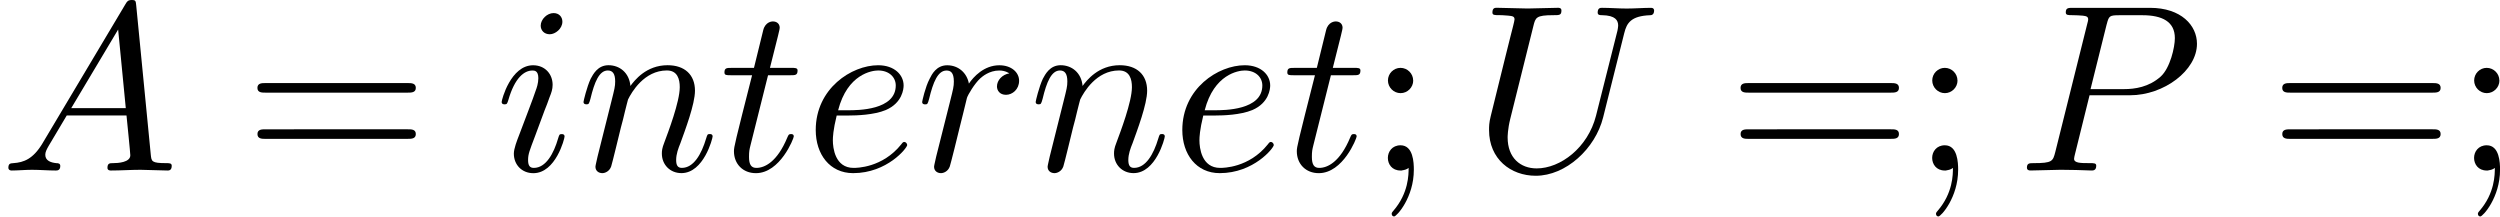 <svg height="16.589" viewBox="1872.02 1482.86 114.504 9.916" width="191.556" xmlns="http://www.w3.org/2000/svg" xmlns:xlink="http://www.w3.org/1999/xlink"><defs><path d="M1.953-1.255c-.437.73-.862.884-1.342.917-.13.01-.228.01-.228.218 0 .065.054.12.142.12.294 0 .632-.033.938-.033.36 0 .742.033 1.09.033.066 0 .208 0 .208-.207 0-.12-.098-.13-.175-.13-.25-.023-.512-.11-.512-.383 0-.13.065-.25.152-.404l.83-1.396h2.738c.022.23.174 1.713.174 1.822 0 .327-.567.36-.785.36-.153 0-.262 0-.262.218 0 .12.13.12.153.12.447 0 .916-.033 1.363-.033.273 0 .96.033 1.233.033.065 0 .195 0 .195-.218 0-.12-.11-.12-.25-.12-.677 0-.677-.077-.71-.393L6.24-7.55c-.022-.217-.022-.26-.207-.26-.175 0-.218.075-.284.185l-3.797 6.37zm1.31-1.603l2.148-3.6.35 3.6H3.262z" id="g0-65"/><path d="M3.305-3.447H5.16c1.55 0 3.065-1.135 3.065-2.357 0-.84-.72-1.647-2.15-1.647H2.543c-.207 0-.327 0-.327.206 0 .13.098.13.316.13.143 0 .34.012.47.023.175.02.24.054.24.174 0 .043-.01.076-.044.207L1.736-.85c-.11.425-.132.512-.994.512-.186 0-.306 0-.306.207 0 .13.13.13.164.13.305 0 1.08-.033 1.385-.033.23 0 .47.01.7.01.24 0 .48.023.708.023.076 0 .218 0 .218-.218 0-.12-.097-.12-.305-.12-.403 0-.71 0-.71-.197 0-.065.023-.12.034-.185l.675-2.727zm.786-3.25c.1-.383.12-.416.59-.416h1.047c.906 0 1.484.295 1.484 1.048 0 .425-.217 1.363-.643 1.756-.545.492-1.2.58-1.68.58H3.35L4.09-6.7z" id="g0-80"/><path d="M6.927-6.305c.11-.448.306-.775 1.178-.808.055 0 .186-.01.186-.218 0-.012 0-.12-.14-.12-.36 0-.743.032-1.114.032s-.774-.033-1.134-.033c-.066 0-.197 0-.197.217 0 .12.11.12.197.12.622.01.742.24.742.48 0 .033-.022.197-.033.23L5.63-2.51C5.257-1.046 4.003-.097 2.912-.097c-.742 0-1.33-.48-1.33-1.418 0-.022 0-.37.12-.85L2.76-6.612c.098-.394.12-.503.916-.503.284 0 .37 0 .37-.218 0-.12-.12-.12-.15-.12-.307 0-1.092.032-1.398.032-.316 0-1.09-.033-1.407-.033-.086 0-.206 0-.206.217 0 .12.098.12.305.12.02 0 .228 0 .414.022.196.02.294.032.294.174 0 .065-.12.523-.185.774l-.24.96C1.375-4.756.85-2.695.807-2.487c-.076.305-.076.47-.076.632C.73-.525 1.725.24 2.87.24c1.374 0 2.726-1.233 3.086-2.673l.97-3.872z" id="g0-85"/><path d="M2.04-2.52c.316 0 1.124-.022 1.67-.25.763-.328.817-.972.817-1.125 0-.48-.414-.927-1.167-.927-1.21 0-2.858 1.058-2.858 2.967C.502-.742 1.145.12 2.215.12c1.56 0 2.476-1.156 2.476-1.287 0-.066-.065-.142-.13-.142-.055 0-.076.023-.142.11C3.556-.12 2.368-.12 2.236-.12c-.85 0-.95-.916-.95-1.265 0-.13.012-.47.176-1.135h.578zm-.513-.24c.426-1.658 1.55-1.822 1.833-1.822.513 0 .807.317.807.687 0 1.135-1.745 1.135-2.192 1.135h-.448z" id="g0-101"/><path d="M3.098-6.818c0-.218-.153-.393-.403-.393-.295 0-.59.283-.59.577 0 .208.153.393.415.393.25 0 .578-.25.578-.578zm-.83 4.102c.132-.317.132-.34.24-.633.088-.217.143-.37.143-.577 0-.49-.348-.895-.894-.895-1.025 0-1.44 1.582-1.44 1.68 0 .11.11.11.13.11.11 0 .12-.023.176-.197.294-1.025.73-1.352 1.102-1.352.087 0 .272 0 .272.35 0 .228-.076.457-.12.567-.087.283-.578 1.55-.752 2.018-.11.283-.25.643-.25.872 0 .513.37.895.893.895 1.026 0 1.43-1.582 1.43-1.68 0-.11-.1-.11-.132-.11-.11 0-.11.034-.163.197C2.705-.785 2.345-.12 1.79-.12c-.186 0-.263-.11-.263-.36 0-.273.066-.425.317-1.09l.425-1.146z" id="g0-105"/><path d="M.96-.644C.927-.48.862-.23.862-.174c0 .196.153.294.316.294.13 0 .327-.087.404-.305.01-.022.142-.535.207-.808l.24-.982c.065-.24.13-.48.185-.73.043-.186.13-.502.14-.546.165-.34.743-1.332 1.78-1.332.49 0 .59.404.59.764 0 .676-.536 2.073-.71 2.542-.1.25-.11.38-.11.5 0 .514.382.896.895.896 1.025 0 1.43-1.593 1.43-1.68 0-.11-.1-.11-.132-.11-.11 0-.11.034-.163.197-.22.742-.58 1.353-1.113 1.353-.186 0-.262-.11-.262-.36 0-.273.098-.535.196-.775.208-.578.666-1.778.666-2.4 0-.73-.47-1.167-1.255-1.167-.982 0-1.516.698-1.702.95-.054-.612-.5-.95-1.003-.95s-.71.426-.818.622C.47-3.83.316-3.185.316-3.142c0 .11.11.11.13.11.11 0 .12-.012.187-.252.185-.774.403-1.298.796-1.298.217 0 .337.142.337.502 0 .23-.032.35-.174.916L.96-.644z" id="g0-110"/><path d="M.96-.644C.927-.48.862-.23.862-.174c0 .196.153.294.316.294.13 0 .327-.087.404-.305.022-.044.393-1.528.436-1.724.087-.36.284-1.123.35-1.417.043-.142.348-.655.61-.895.087-.076.404-.36.873-.36.285 0 .448.13.46.13-.328.056-.568.317-.568.6 0 .176.12.383.414.383s.6-.25.6-.643c0-.382-.35-.71-.905-.71-.708 0-1.188.536-1.395.84-.088-.49-.48-.84-.993-.84-.502 0-.71.427-.807.623-.197.37-.34 1.025-.34 1.058 0 .11.11.11.132.11.11 0 .12-.012.186-.252.185-.774.403-1.298.796-1.298.185 0 .337.087.337.502 0 .23-.032.35-.174.916L.96-.644z" id="g0-114"/><path d="M2.247-4.364h1.026c.218 0 .327 0 .327-.218 0-.12-.11-.12-.305-.12h-.96c.392-1.55.447-1.767.447-1.833 0-.185-.13-.294-.317-.294-.032 0-.338.012-.436.394l-.426 1.734H.578c-.218 0-.327 0-.327.207 0 .13.088.13.306.13h.96C.73-1.264.686-1.08.686-.884c0 .59.416 1.005 1.005 1.005 1.114 0 1.735-1.593 1.735-1.68 0-.11-.087-.11-.13-.11-.1 0-.11.034-.164.154C2.663-.382 2.085-.12 1.714-.12c-.23 0-.338-.142-.338-.502 0-.262.02-.338.065-.523l.807-3.22z" id="g0-116"/><path d="M2.095-4.124c0-.316-.262-.578-.58-.578S.94-4.44.94-4.124s.262.58.578.58.58-.263.58-.58zM1.887-.12c0 .305 0 1.156-.698 1.964-.077.087-.077.11-.077.14 0 .078.054.12.11.12.12 0 .904-.87.904-2.137 0-.316-.022-1.123-.61-1.123-.382 0-.58.294-.58.578s.187.578.58.578c.054 0 .076 0 .087-.01.076-.012.196-.034.283-.11z" id="g1-59"/><path d="M7.495-3.567c.163 0 .37 0 .37-.218s-.207-.22-.36-.22H.97c-.152 0-.36 0-.36.22s.208.218.372.218h6.513zm.01 2.116c.153 0 .36 0 .36-.22s-.207-.217-.37-.217H.982c-.164 0-.37 0-.37.218s.206.22.36.22h6.533z" id="g1-61"/></defs><g id="page1"><use x="1872.02" xlink:href="#g0-65" y="1490.67"/><use x="1883.2" xlink:href="#g1-61" y="1490.67"/><use x="1894.68" xlink:href="#g0-105" y="1490.67"/><use x="1898.43" xlink:href="#g0-110" y="1490.67"/><use x="1904.95" xlink:href="#g0-116" y="1490.67"/><use x="1908.88" xlink:href="#g0-101" y="1490.67"/><use x="1913.94" xlink:href="#g0-114" y="1490.67"/><use x="1919.14" xlink:href="#g0-110" y="1490.67"/><use x="1925.67" xlink:href="#g0-101" y="1490.67"/><use x="1930.73" xlink:href="#g0-116" y="1490.67"/><use x="1934.65" xlink:href="#g1-59" y="1490.67"/><use x="1939.49" xlink:href="#g0-85" y="1490.67"/><use x="1951.13" xlink:href="#g1-61" y="1490.67"/><use x="1959.58" xlink:href="#g1-59" y="1490.67"/><use x="1964.42" xlink:href="#g0-80" y="1490.67"/><use x="1975.94" xlink:href="#g1-61" y="1490.67"/><use x="1984.4" xlink:href="#g1-59" y="1490.67"/></g><script type="text/ecmascript">if(window.parent.postMessage)window.parent.postMessage(&quot;2.64282|143.66674|12.44193|&quot;+window.location,&quot;*&quot;);</script></svg>